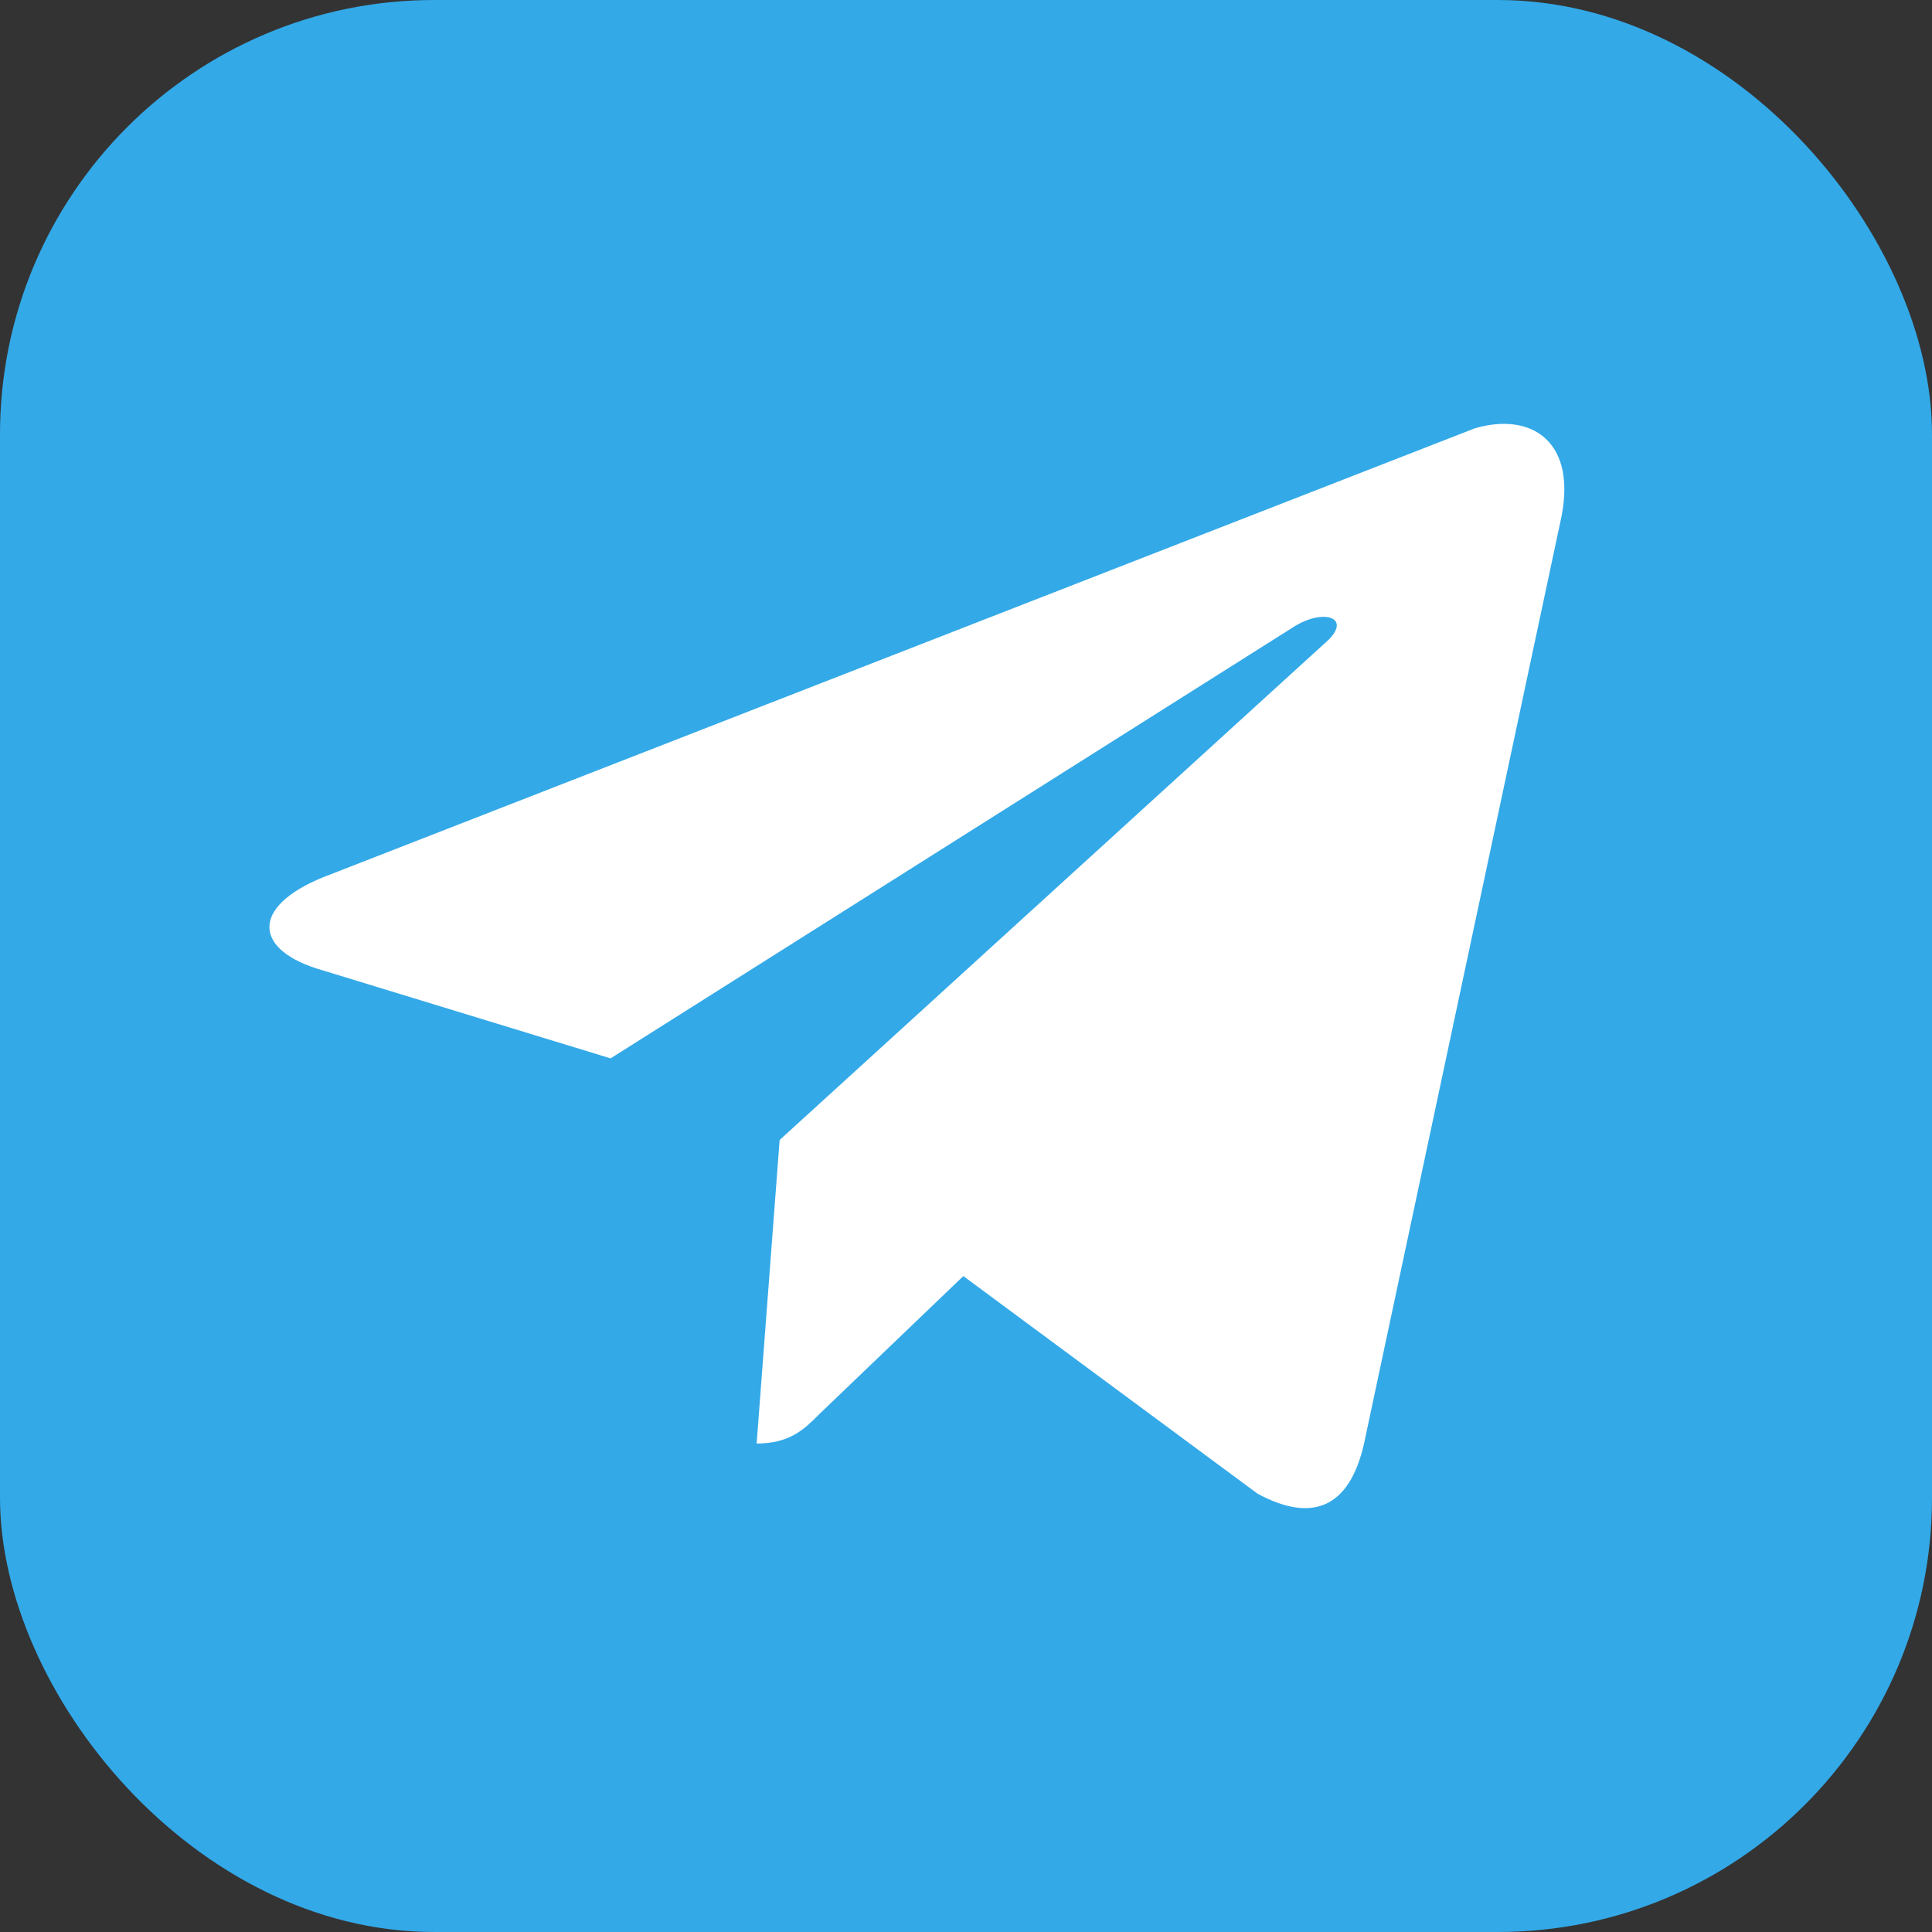 <?xml version="1.0" encoding="UTF-8"?> <svg xmlns="http://www.w3.org/2000/svg" width="356" height="356" viewBox="0 0 356 356" fill="none"><rect x="0" y="0" width="356" height="356" fill="#333333" stroke="none"/><rect width="356" height="356" rx="80" fill="#33A9E8"></rect><path d="M287.494 96.284L251.345 265.992C248.648 277.944 241.728 280.636 231.731 275.24L177.506 235.137L150.96 260.584C148.276 263.288 145.579 265.992 139.423 265.992L143.659 210.061L244.807 117.891C249.03 113.644 243.649 112.101 238.269 115.582L112.508 195.022L58.271 178.44C46.352 174.588 46.352 166.476 60.967 161.093L271.722 78.937C282.102 75.85 290.954 81.258 287.494 96.284Z" fill="white"></path></svg> 